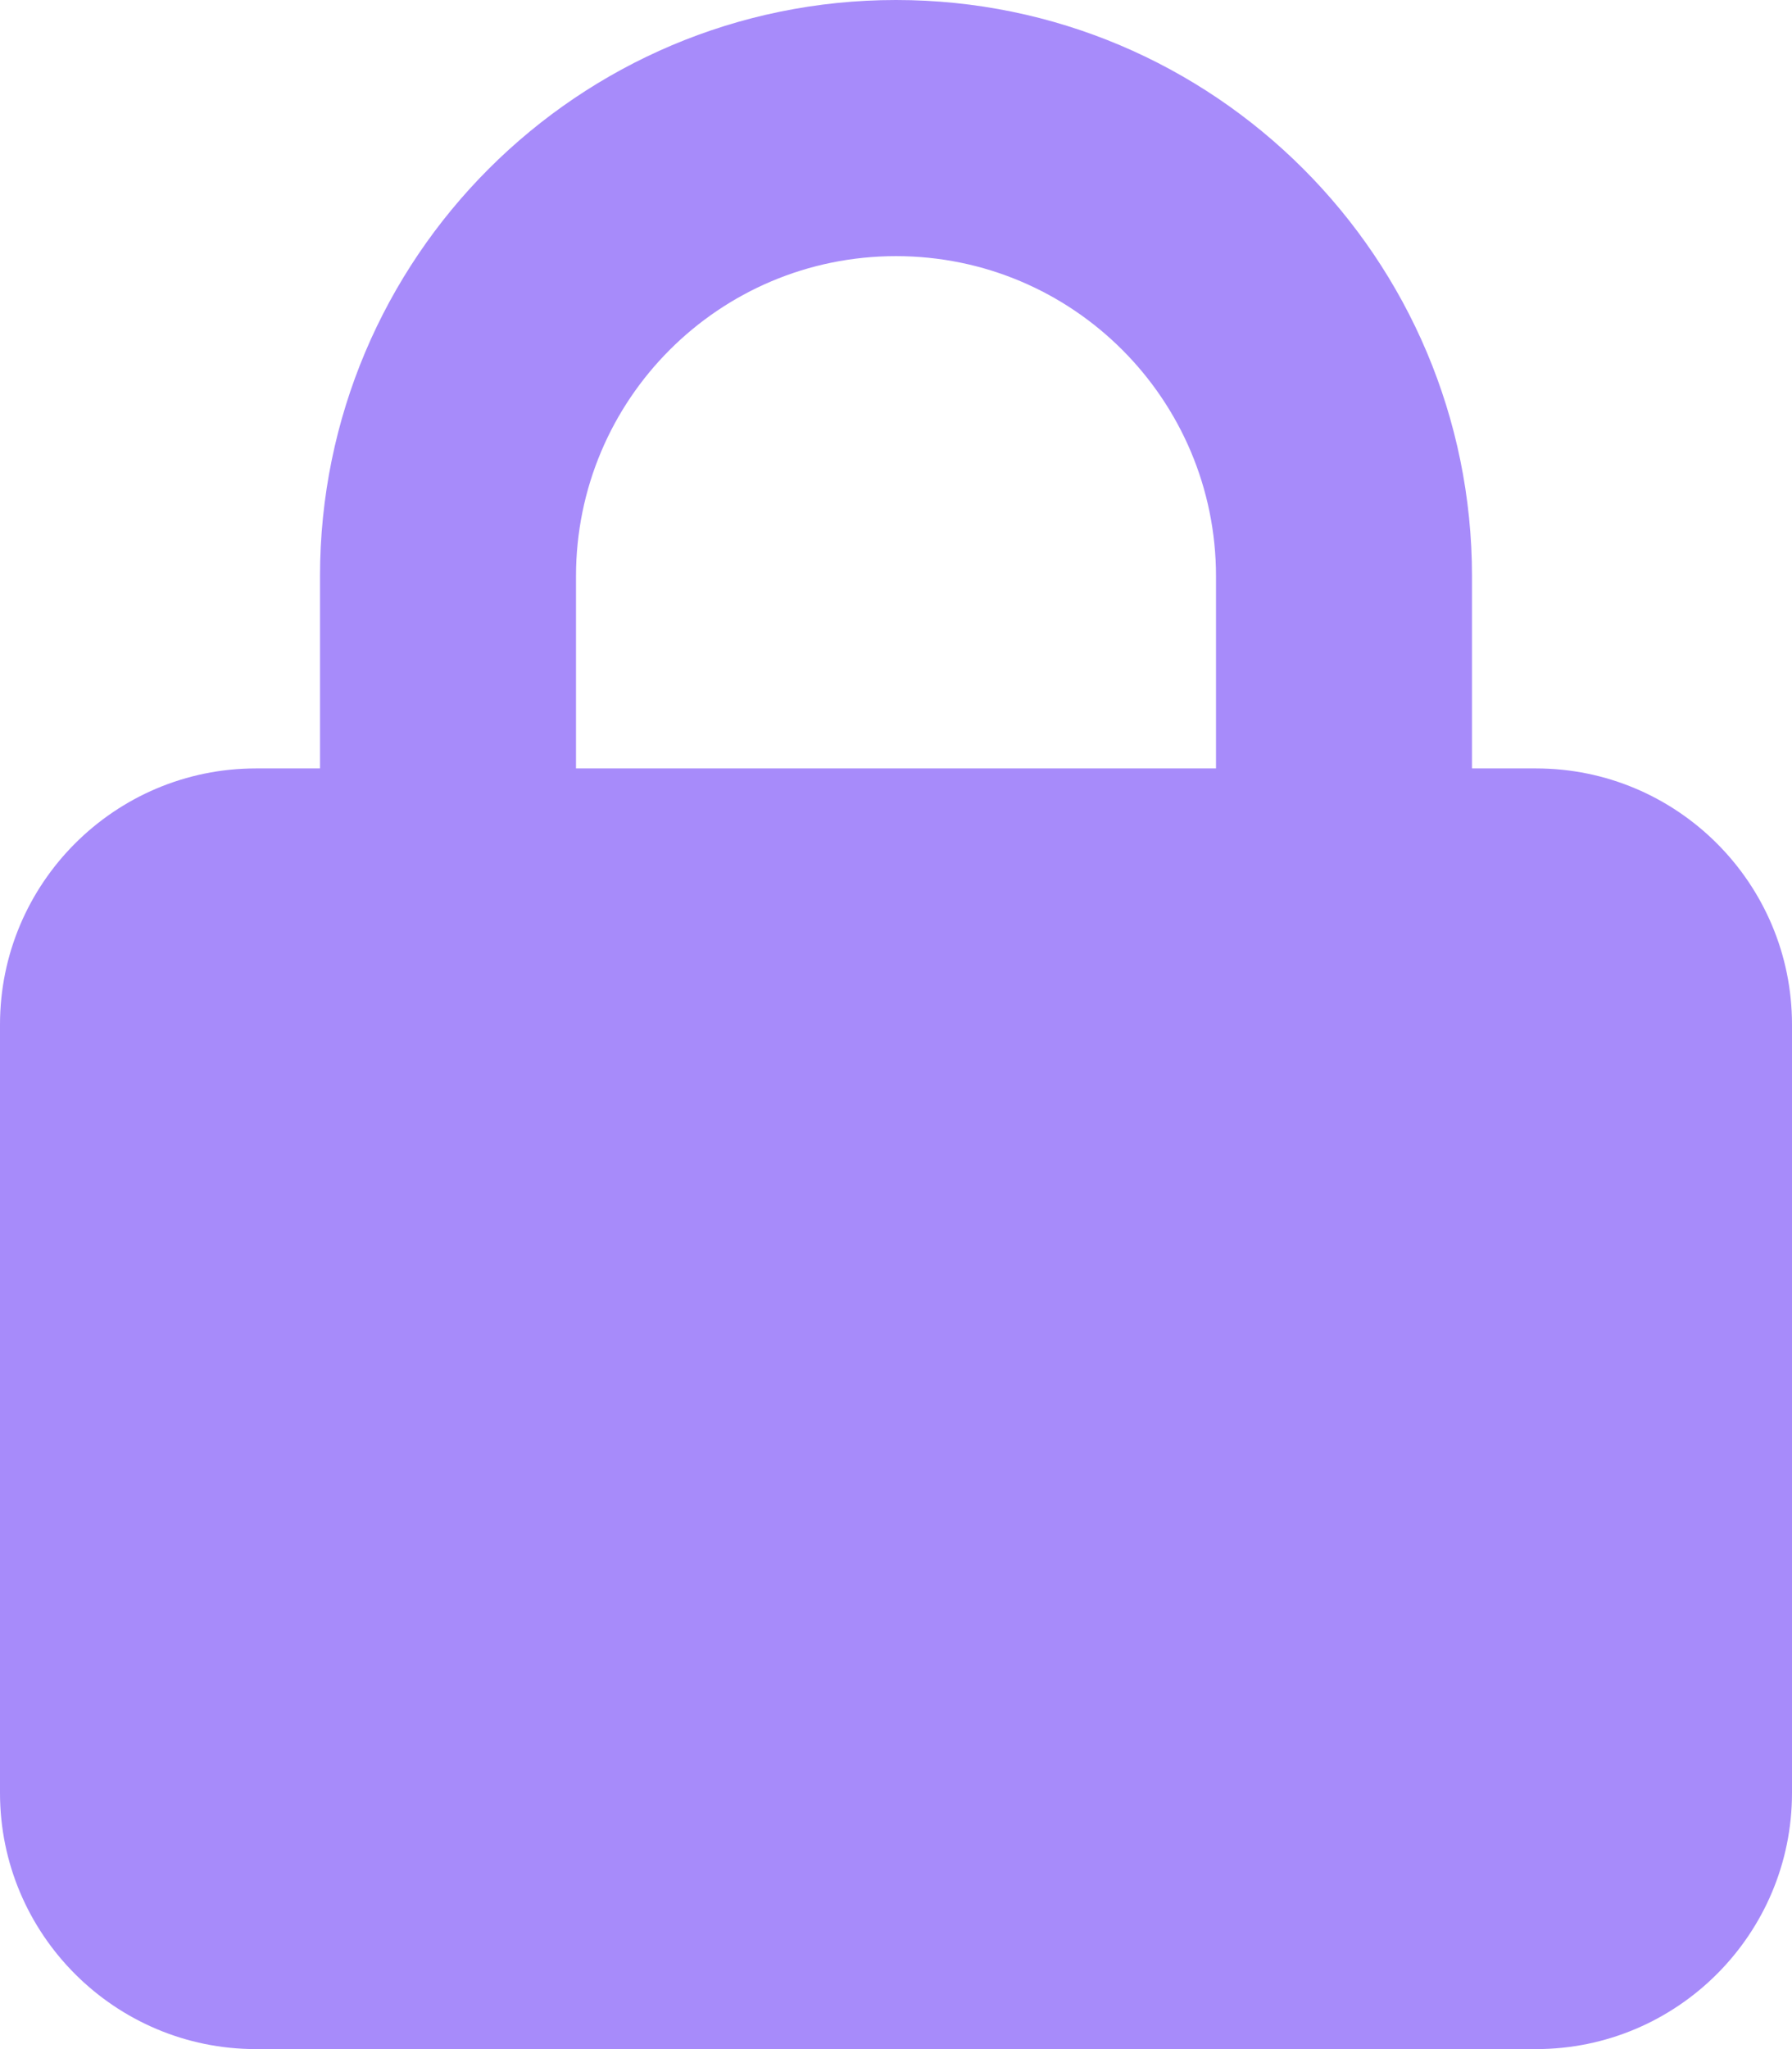 <svg width="21" height="24" viewBox="0 0 21 24" fill="none" xmlns="http://www.w3.org/2000/svg">
<path d="M6.75 6.75V9H14.25V6.75C14.25 4.678 12.572 3 10.5 3C8.428 3 6.75 4.678 6.75 6.75ZM3.75 9V6.75C3.75 3.023 6.773 0 10.5 0C14.227 0 17.25 3.023 17.25 6.75V9H18C19.655 9 21 10.345 21 12V21C21 22.655 19.655 24 18 24H3C1.345 24 0 22.655 0 21V12C0 10.345 1.345 9 3 9H3.75Z" fill="#A78BFA"/>
</svg>
